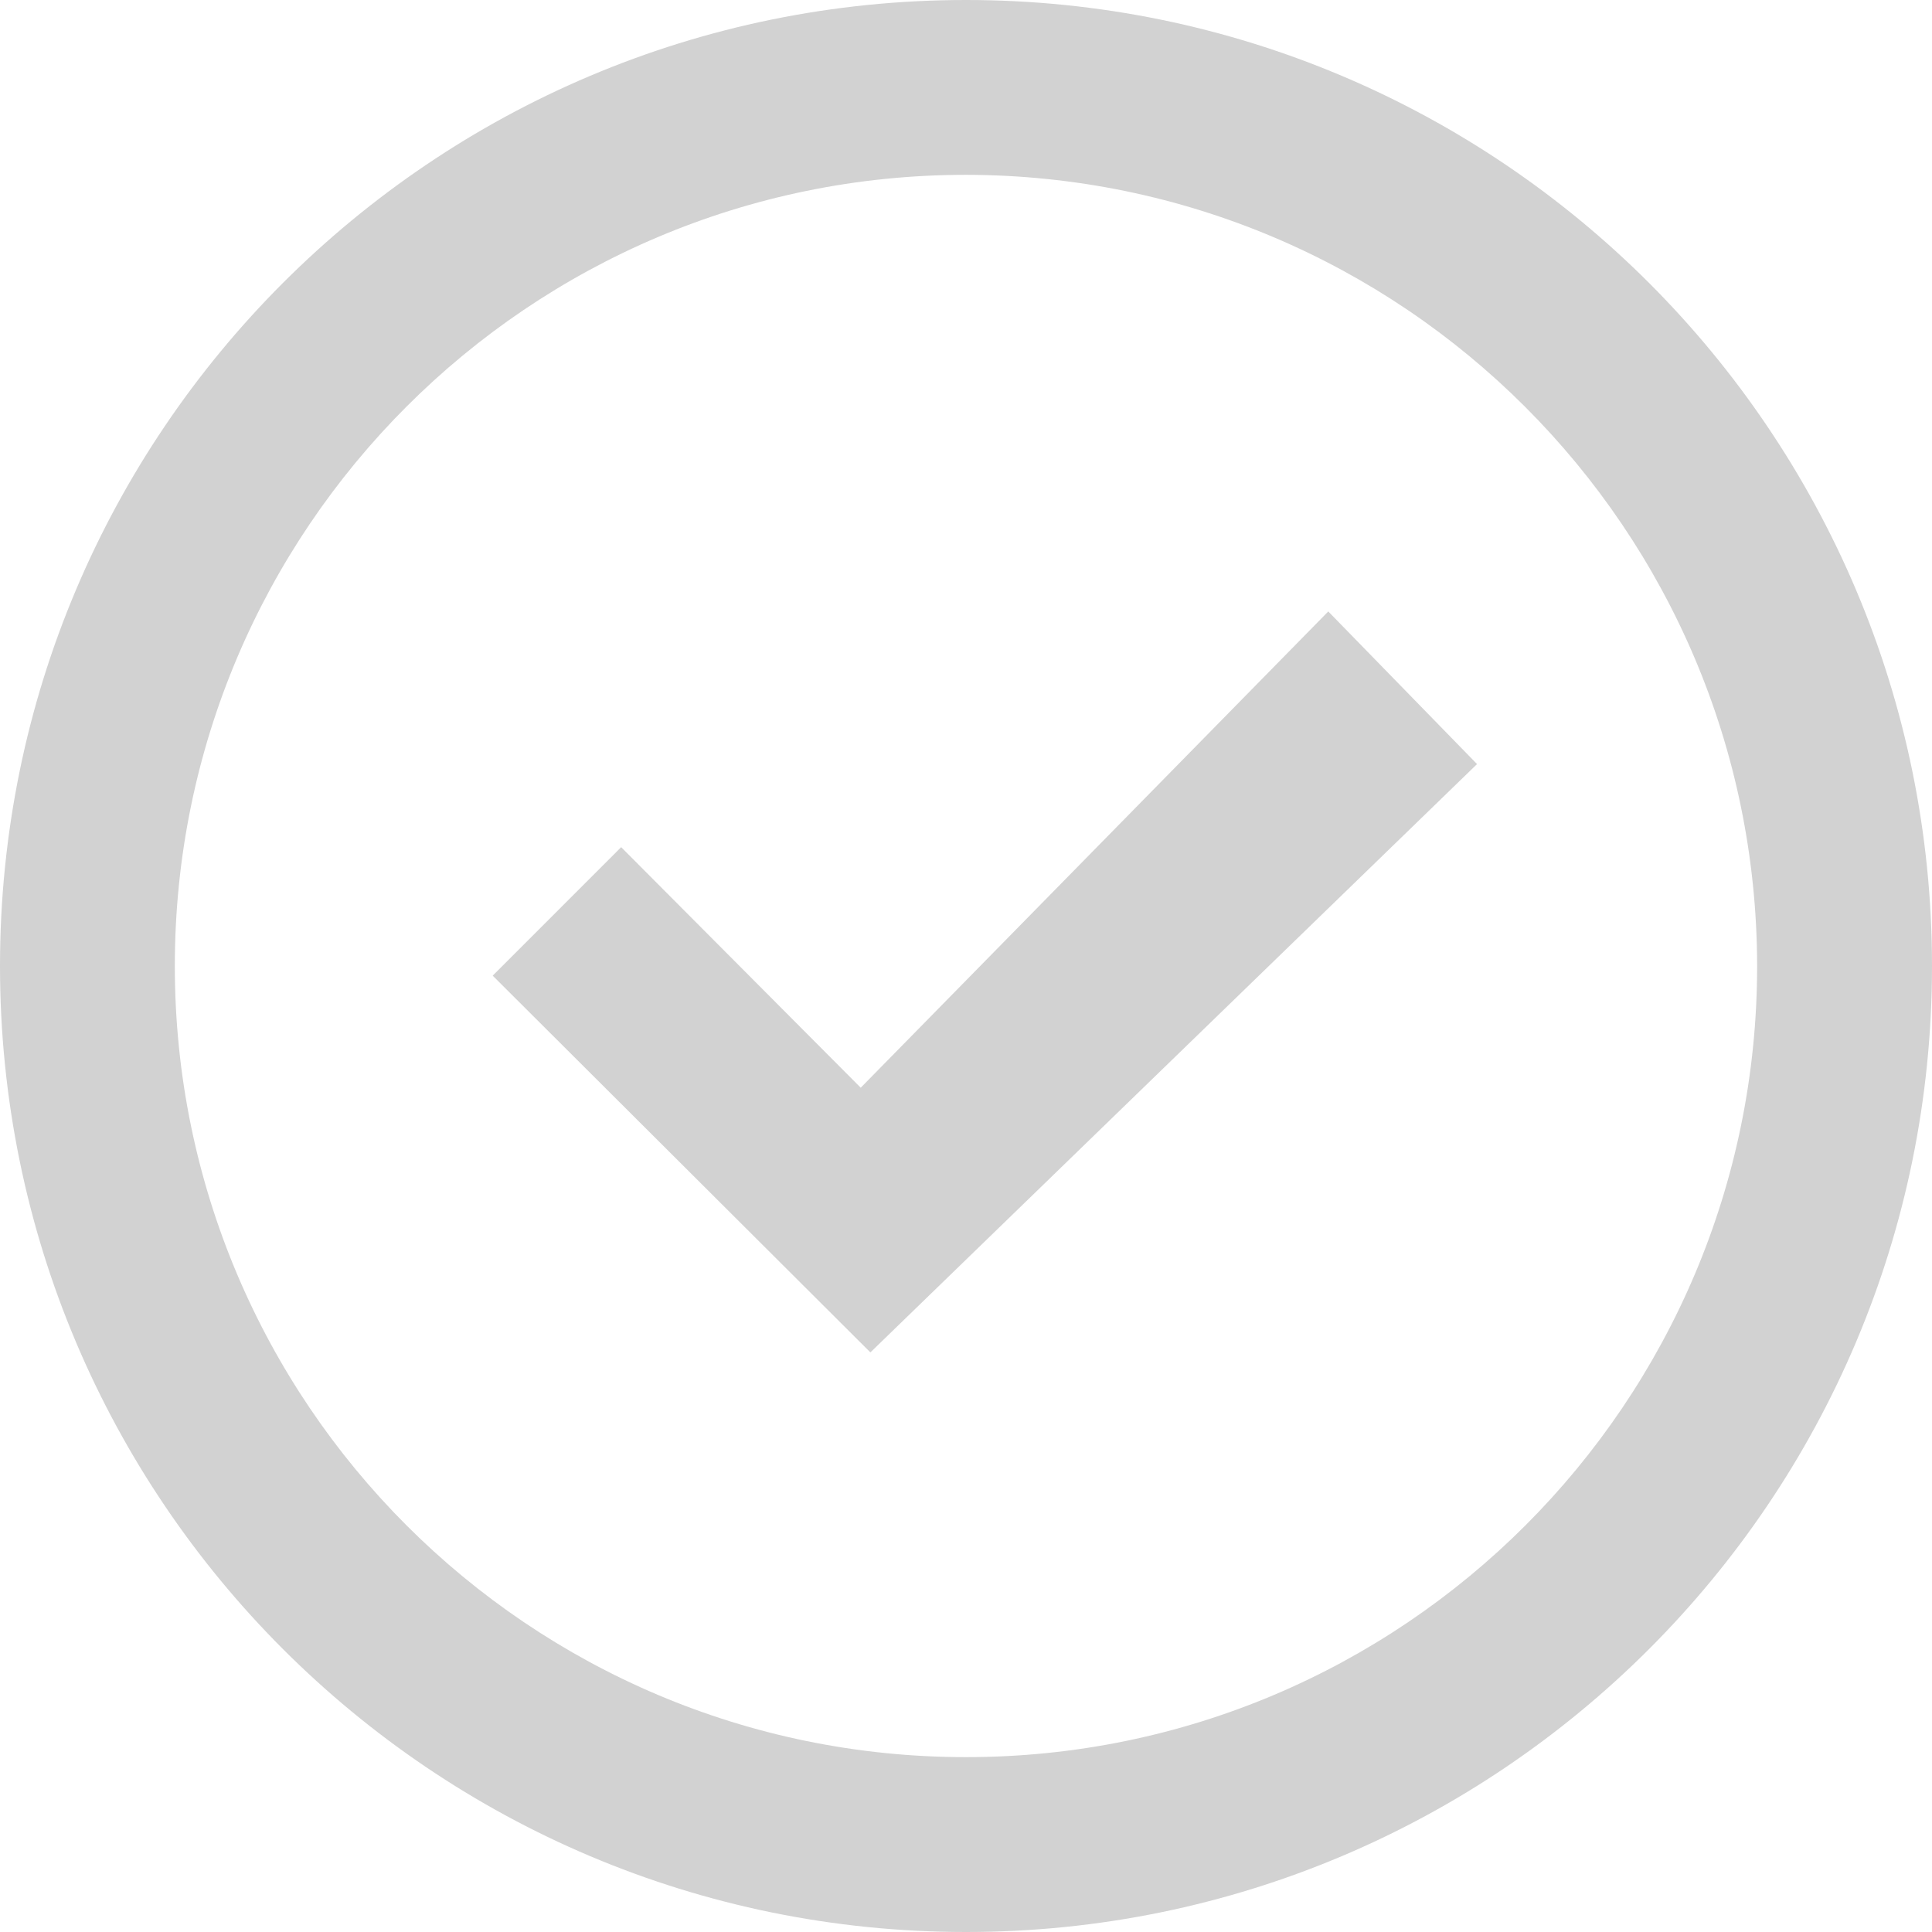 <svg width="45" height="45" viewBox="0 0 45 45" fill="none" xmlns="http://www.w3.org/2000/svg">
<path d="M30.938 14.242L20.048 25.335L14.468 19.732L11.476 22.725L20.273 31.5L34.403 17.797L30.938 14.242Z" fill="#D2D2D2"/>
<path d="M22.5 0C10.074 0 0 10.074 0 22.5C0 34.926 10.074 45 22.5 45C34.926 45 45 34.926 45 22.5C45 10.074 34.926 0 22.5 0ZM22.5 40.927C12.323 40.927 4.072 32.677 4.072 22.5C4.072 12.323 12.323 4.072 22.5 4.072C32.672 4.085 40.915 12.328 40.927 22.5C40.927 32.677 32.677 40.927 22.5 40.927Z" fill="#D2D2D2"/>
</svg>
